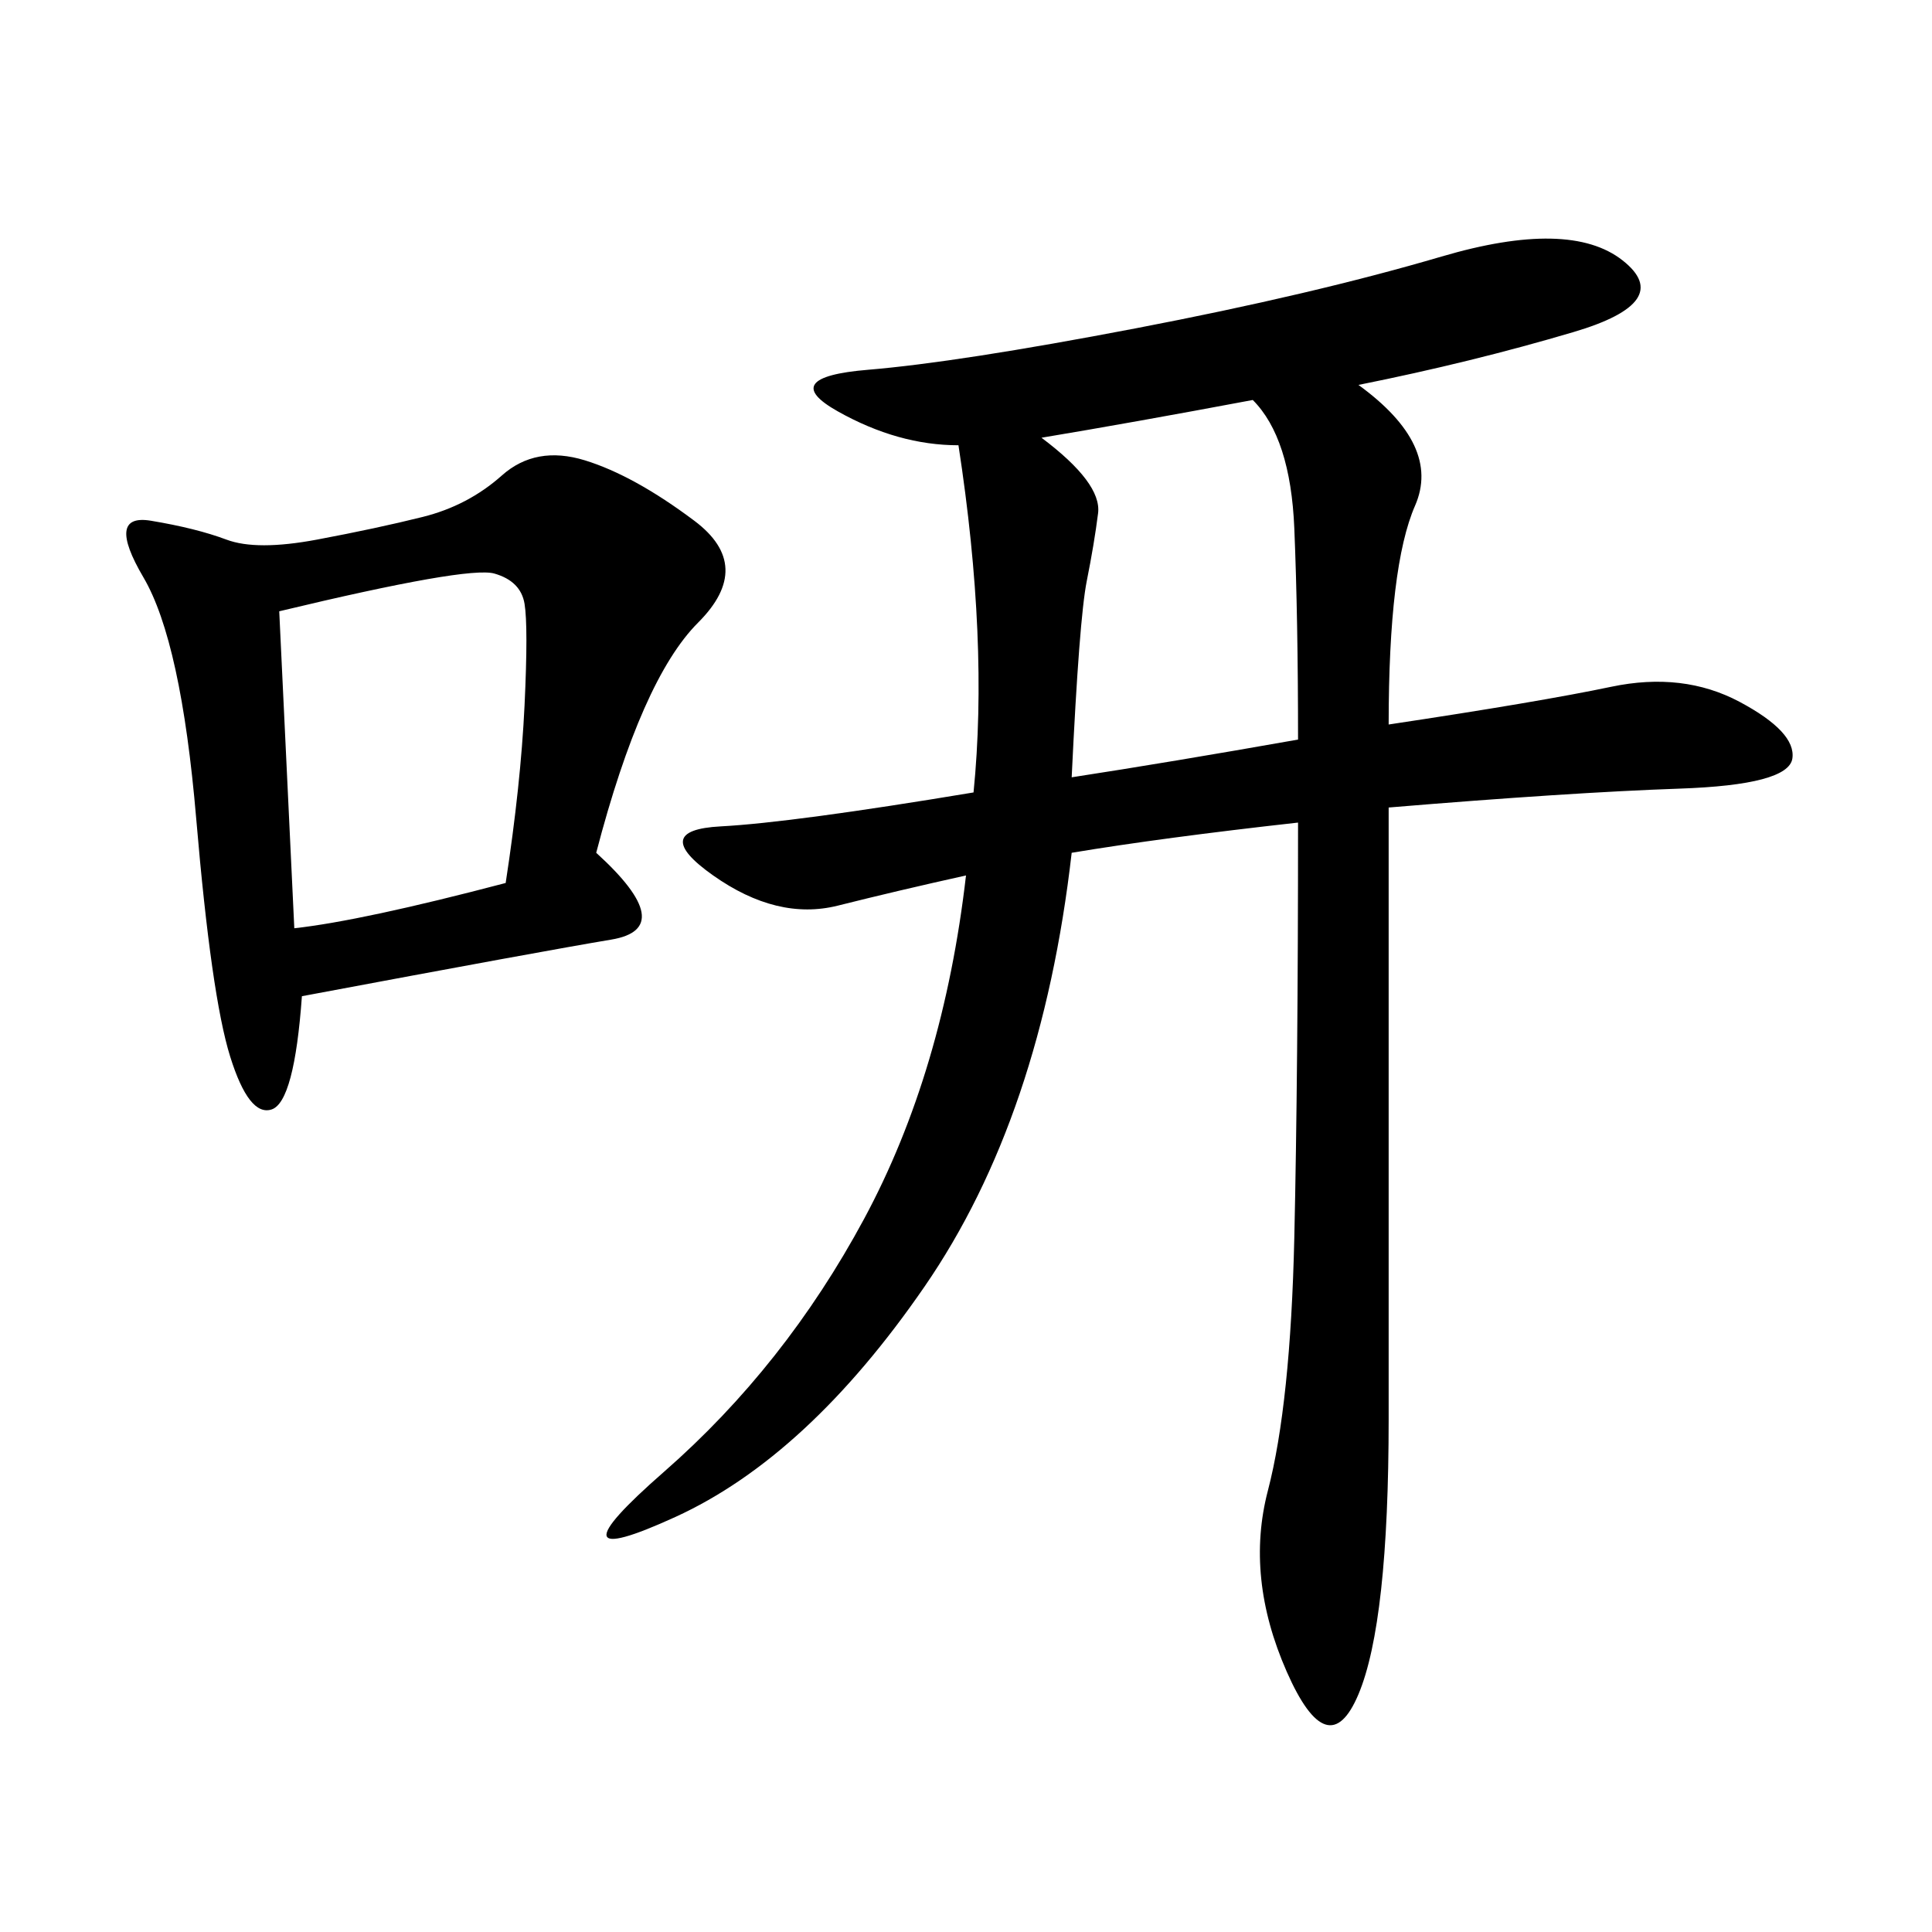 <svg xmlns="http://www.w3.org/2000/svg" xmlns:xlink="http://www.w3.org/1999/xlink" width="300" height="300"><path d="M210.94 59.77Q223.83 69.14 219.73 78.52Q215.63 87.89 215.63 112.50L215.63 112.50Q239.06 108.98 250.20 106.64Q261.33 104.30 270.12 108.98Q278.91 113.67 278.32 117.77Q277.73 121.88 260.74 122.46Q243.75 123.05 215.63 125.39L215.63 125.39L215.63 220.31Q215.63 251.95 210.94 263.09Q206.25 274.22 199.80 259.57Q193.36 244.92 196.88 231.45Q200.39 217.97 200.98 192.19Q201.56 166.41 201.56 127.73L201.56 127.73Q180.47 130.08 166.41 132.42L166.41 132.42Q161.72 173.44 143.55 199.80Q125.39 226.17 104.88 235.55Q84.38 244.92 103.13 228.52Q121.88 212.11 134.18 189.26Q146.48 166.41 150 135.94L150 135.94Q139.45 138.28 130.08 140.63Q120.70 142.97 110.74 135.94Q100.78 128.91 111.91 128.32Q123.05 127.73 151.17 123.05L151.17 123.05Q153.52 99.61 148.83 69.14L148.83 69.14Q139.45 69.14 130.08 63.87Q120.70 58.59 134.77 57.42Q148.83 56.25 176.37 50.98Q203.91 45.70 223.83 39.84Q243.75 33.98 251.95 40.43Q260.16 46.88 244.34 51.56Q228.52 56.25 210.94 59.77L210.94 59.77ZM92.58 132.42Q105.47 144.14 94.92 145.90Q84.38 147.66 46.88 154.69L46.88 154.69Q45.70 171.09 42.19 172.27Q38.67 173.44 35.74 164.06Q32.81 154.69 30.47 127.15Q28.13 99.61 22.27 89.65Q16.41 79.69 23.44 80.86Q30.47 82.03 35.16 83.79Q39.84 85.55 49.22 83.79Q58.59 82.03 65.63 80.27Q72.66 78.52 77.93 73.83Q83.20 69.14 90.82 71.48Q98.44 73.83 107.81 80.86Q117.19 87.89 108.40 96.68Q99.61 105.47 92.58 132.42L92.58 132.42ZM43.36 94.92L45.70 144.14Q56.25 142.97 78.52 137.11L78.52 137.11Q80.86 121.88 81.45 109.57Q82.03 97.27 81.45 93.75Q80.86 90.23 76.76 89.06Q72.66 87.89 43.36 94.92L43.36 94.92ZM166.41 120.70Q181.64 118.36 201.56 114.84L201.56 114.84Q201.56 96.09 200.98 82.03Q200.39 67.97 194.53 62.11L194.53 62.11Q175.78 65.63 161.72 67.97L161.72 67.97Q171.09 75 170.51 79.69Q169.92 84.38 168.75 90.23Q167.58 96.09 166.41 120.70L166.41 120.70Z"/></svg>
